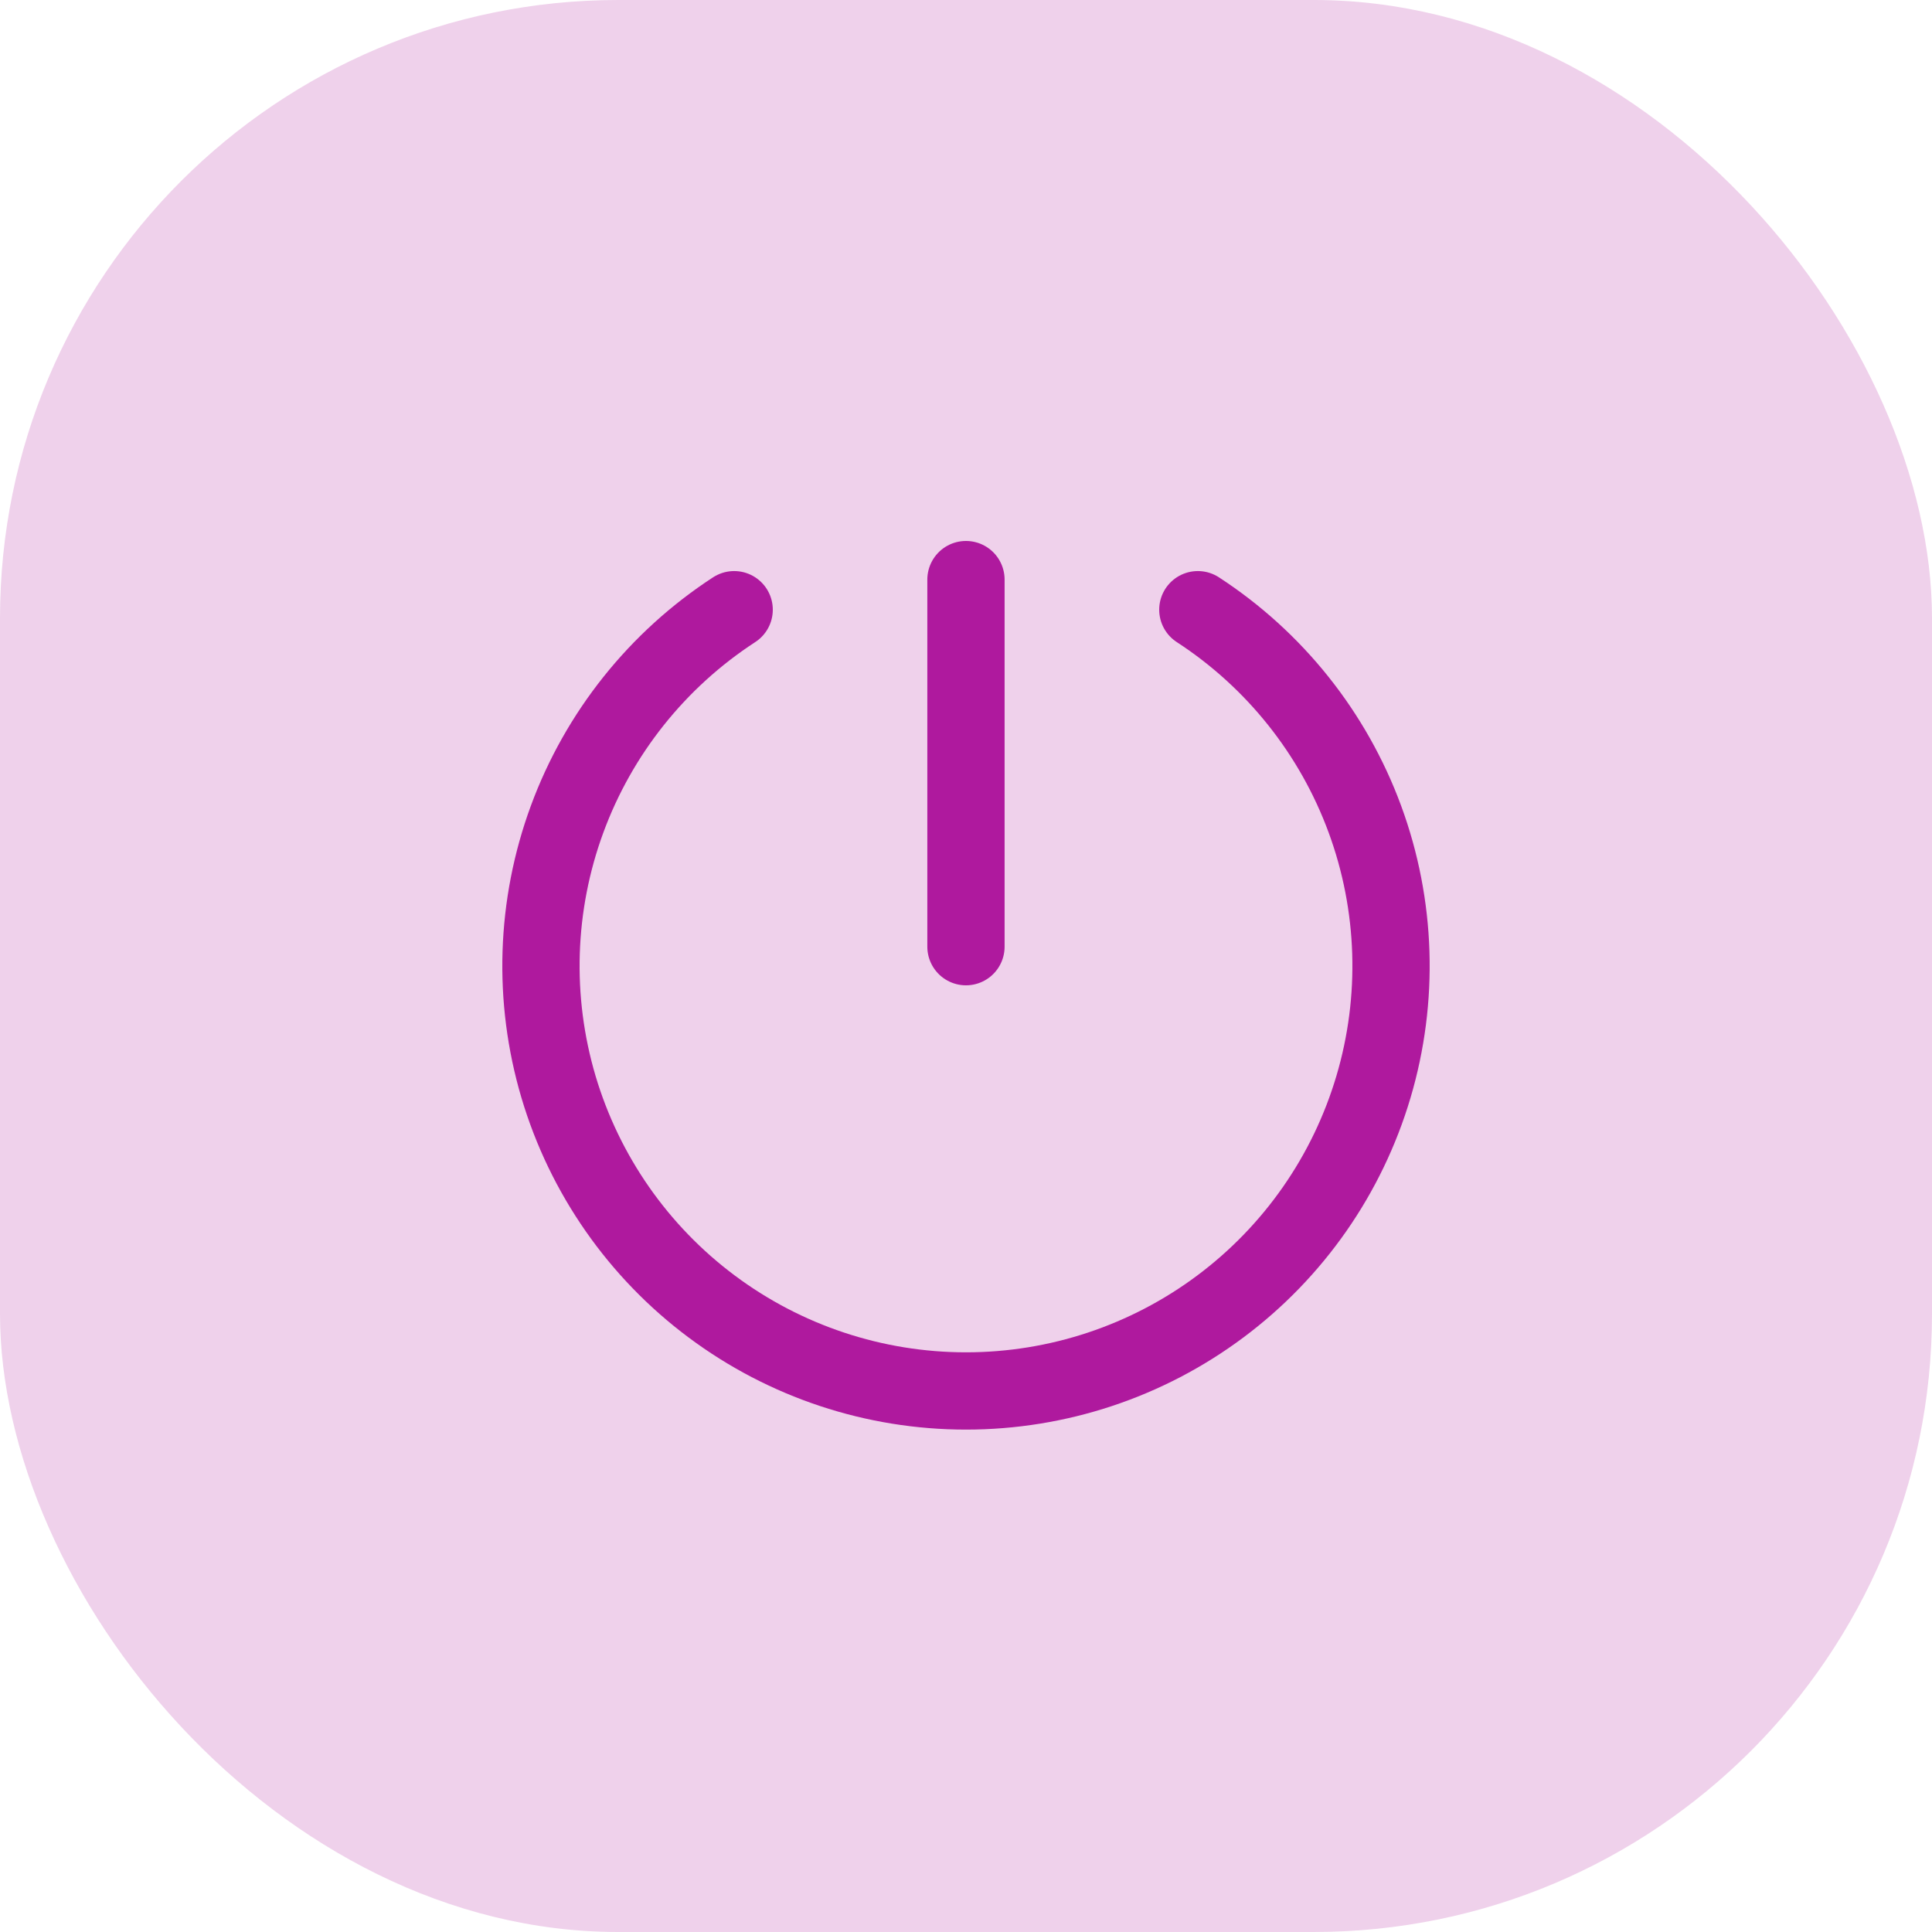 <svg width="50" height="50" viewBox="0 0 50 50" fill="none" xmlns="http://www.w3.org/2000/svg">
<rect width="50" height="50" rx="16" fill="#AF199E" fill-opacity="0.2"/>
<path d="M24.999 15V24.5" stroke="#AF199E" stroke-width="2" stroke-linecap="round" stroke-linejoin="round"/>
<path d="M31 15.779C32.988 17.073 34.504 18.974 35.323 21.199C36.142 23.424 36.22 25.855 35.545 28.128C34.871 30.401 33.48 32.396 31.579 33.814C29.679 35.232 27.371 35.998 25 35.998C22.629 35.998 20.321 35.232 18.421 33.814C16.52 32.396 15.129 30.401 14.454 28.128C13.78 25.855 13.858 23.424 14.677 21.199C15.496 18.974 17.012 17.073 19 15.779" stroke="#AF199E" stroke-width="2" stroke-linecap="round" stroke-linejoin="round"/>
</svg>
